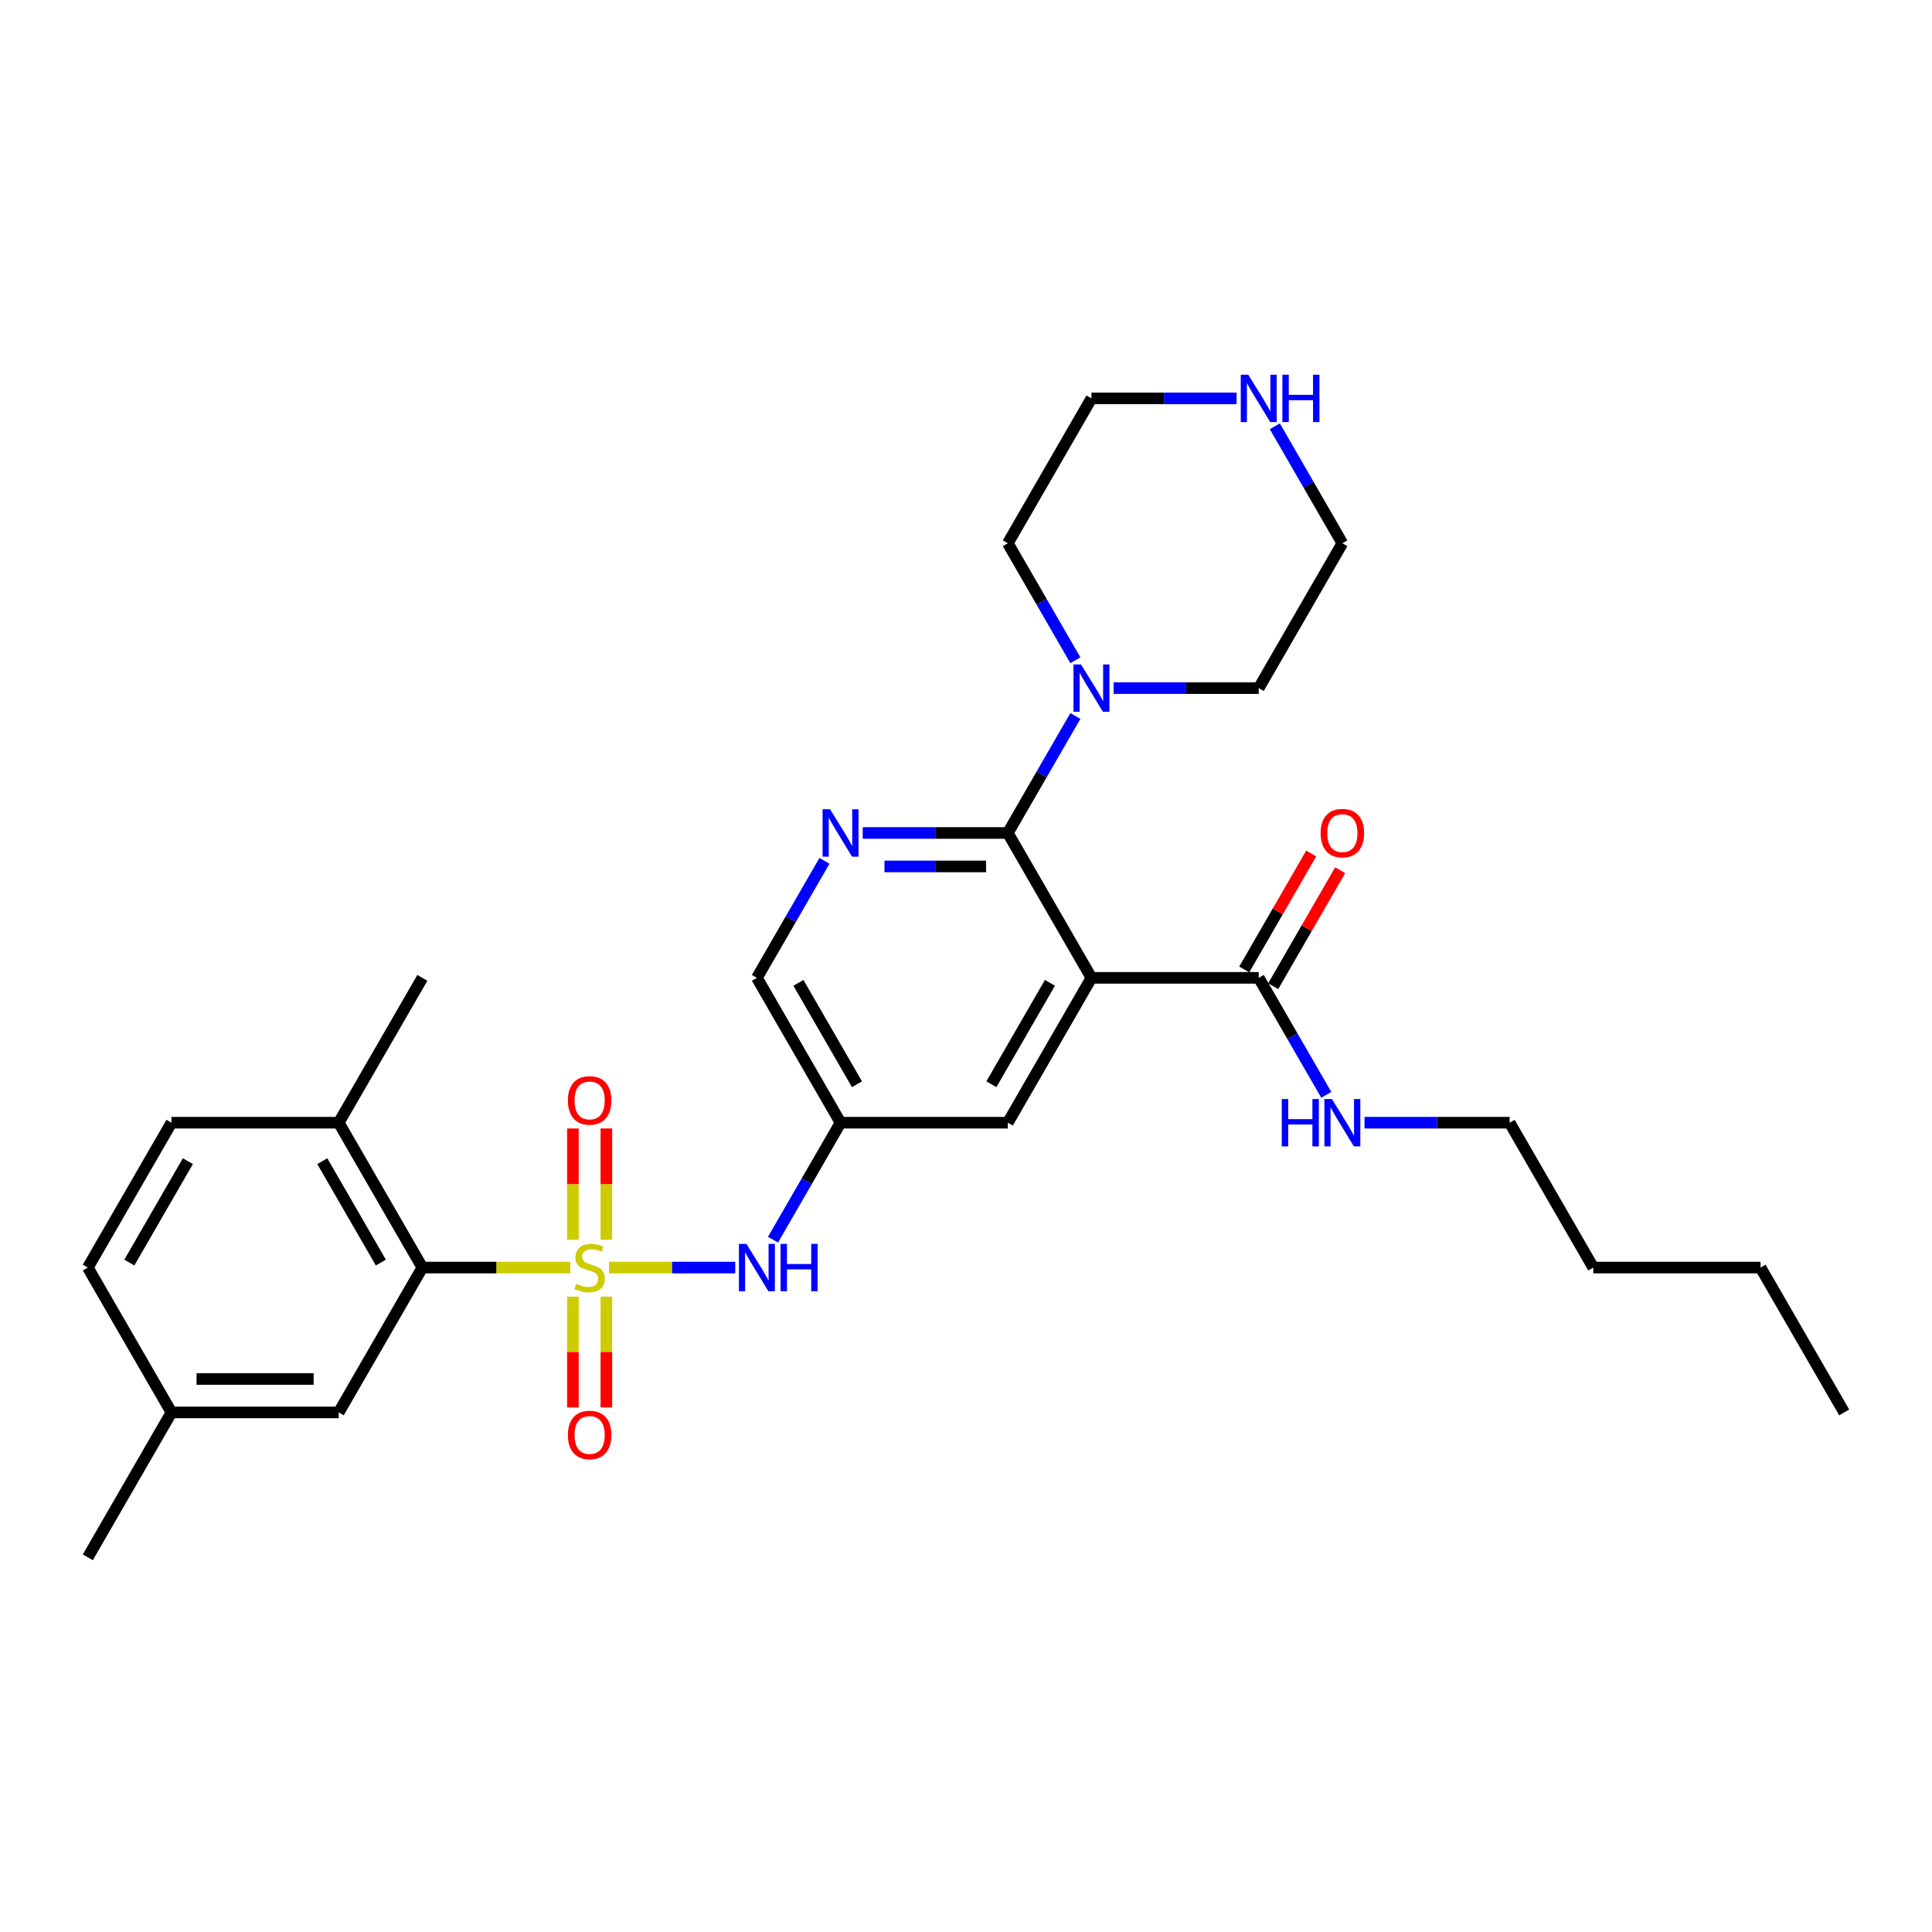 <?xml version='1.0' encoding='iso-8859-1'?>
<svg version='1.1' baseProfile='full'
              xmlns='http://www.w3.org/2000/svg'
                      xmlns:rdkit='http://www.rdkit.org/xml'
                      xmlns:xlink='http://www.w3.org/1999/xlink'
                  xml:space='preserve'
width='1000px' height='1000px' viewBox='0 0 1000 1000'>
<!-- END OF HEADER -->
<rect style='opacity:1.0;fill:#FFFFFF;stroke:none' width='1000' height='1000' x='0' y='0'> </rect>
<path class='bond-2' d='M 295.169,656.091 L 256.892,656.091' style='fill:none;fill-rule:evenodd;stroke:#CCCC00;stroke-width:6px;stroke-linecap:butt;stroke-linejoin:miter;stroke-opacity:1' />
<path class='bond-2' d='M 256.892,656.091 L 218.615,656.091' style='fill:none;fill-rule:evenodd;stroke:#000000;stroke-width:6px;stroke-linecap:butt;stroke-linejoin:miter;stroke-opacity:1' />
<path class='bond-4' d='M 315.221,656.091 L 347.892,656.091' style='fill:none;fill-rule:evenodd;stroke:#CCCC00;stroke-width:6px;stroke-linecap:butt;stroke-linejoin:miter;stroke-opacity:1' />
<path class='bond-4' d='M 347.892,656.091 L 380.562,656.091' style='fill:none;fill-rule:evenodd;stroke:#0000FF;stroke-width:6px;stroke-linecap:butt;stroke-linejoin:miter;stroke-opacity:1' />
<path class='bond-8' d='M 313.853,641.701 L 313.853,612.898' style='fill:none;fill-rule:evenodd;stroke:#CCCC00;stroke-width:6px;stroke-linecap:butt;stroke-linejoin:miter;stroke-opacity:1' />
<path class='bond-8' d='M 313.853,612.898 L 313.853,584.095' style='fill:none;fill-rule:evenodd;stroke:#FF0000;stroke-width:6px;stroke-linecap:butt;stroke-linejoin:miter;stroke-opacity:1' />
<path class='bond-8' d='M 296.537,641.701 L 296.537,612.898' style='fill:none;fill-rule:evenodd;stroke:#CCCC00;stroke-width:6px;stroke-linecap:butt;stroke-linejoin:miter;stroke-opacity:1' />
<path class='bond-8' d='M 296.537,612.898 L 296.537,584.095' style='fill:none;fill-rule:evenodd;stroke:#FF0000;stroke-width:6px;stroke-linecap:butt;stroke-linejoin:miter;stroke-opacity:1' />
<path class='bond-9' d='M 296.537,671.139 L 296.537,699.812' style='fill:none;fill-rule:evenodd;stroke:#CCCC00;stroke-width:6px;stroke-linecap:butt;stroke-linejoin:miter;stroke-opacity:1' />
<path class='bond-9' d='M 296.537,699.812 L 296.537,728.484' style='fill:none;fill-rule:evenodd;stroke:#FF0000;stroke-width:6px;stroke-linecap:butt;stroke-linejoin:miter;stroke-opacity:1' />
<path class='bond-9' d='M 313.853,671.139 L 313.853,699.812' style='fill:none;fill-rule:evenodd;stroke:#CCCC00;stroke-width:6px;stroke-linecap:butt;stroke-linejoin:miter;stroke-opacity:1' />
<path class='bond-9' d='M 313.853,699.812 L 313.853,728.484' style='fill:none;fill-rule:evenodd;stroke:#FF0000;stroke-width:6px;stroke-linecap:butt;stroke-linejoin:miter;stroke-opacity:1' />
<path class='bond-0' d='M 564.935,506.13 L 521.645,581.11' style='fill:none;fill-rule:evenodd;stroke:#000000;stroke-width:6px;stroke-linecap:butt;stroke-linejoin:miter;stroke-opacity:1' />
<path class='bond-0' d='M 543.445,508.719 L 513.142,561.205' style='fill:none;fill-rule:evenodd;stroke:#000000;stroke-width:6px;stroke-linecap:butt;stroke-linejoin:miter;stroke-opacity:1' />
<path class='bond-6' d='M 564.935,506.13 L 651.515,506.13' style='fill:none;fill-rule:evenodd;stroke:#000000;stroke-width:6px;stroke-linecap:butt;stroke-linejoin:miter;stroke-opacity:1' />
<path class='bond-31' d='M 564.935,506.13 L 521.645,431.149' style='fill:none;fill-rule:evenodd;stroke:#000000;stroke-width:6px;stroke-linecap:butt;stroke-linejoin:miter;stroke-opacity:1' />
<path class='bond-1' d='M 521.645,431.149 L 484.087,431.149' style='fill:none;fill-rule:evenodd;stroke:#000000;stroke-width:6px;stroke-linecap:butt;stroke-linejoin:miter;stroke-opacity:1' />
<path class='bond-1' d='M 484.087,431.149 L 446.528,431.149' style='fill:none;fill-rule:evenodd;stroke:#0000FF;stroke-width:6px;stroke-linecap:butt;stroke-linejoin:miter;stroke-opacity:1' />
<path class='bond-1' d='M 510.377,448.465 L 484.087,448.465' style='fill:none;fill-rule:evenodd;stroke:#000000;stroke-width:6px;stroke-linecap:butt;stroke-linejoin:miter;stroke-opacity:1' />
<path class='bond-1' d='M 484.087,448.465 L 457.796,448.465' style='fill:none;fill-rule:evenodd;stroke:#0000FF;stroke-width:6px;stroke-linecap:butt;stroke-linejoin:miter;stroke-opacity:1' />
<path class='bond-5' d='M 521.645,431.149 L 539.126,400.871' style='fill:none;fill-rule:evenodd;stroke:#000000;stroke-width:6px;stroke-linecap:butt;stroke-linejoin:miter;stroke-opacity:1' />
<path class='bond-5' d='M 539.126,400.871 L 556.607,370.593' style='fill:none;fill-rule:evenodd;stroke:#0000FF;stroke-width:6px;stroke-linecap:butt;stroke-linejoin:miter;stroke-opacity:1' />
<path class='bond-11' d='M 218.615,656.091 L 175.325,581.11' style='fill:none;fill-rule:evenodd;stroke:#000000;stroke-width:6px;stroke-linecap:butt;stroke-linejoin:miter;stroke-opacity:1' />
<path class='bond-11' d='M 197.125,653.502 L 166.822,601.016' style='fill:none;fill-rule:evenodd;stroke:#000000;stroke-width:6px;stroke-linecap:butt;stroke-linejoin:miter;stroke-opacity:1' />
<path class='bond-12' d='M 218.615,656.091 L 175.325,731.072' style='fill:none;fill-rule:evenodd;stroke:#000000;stroke-width:6px;stroke-linecap:butt;stroke-linejoin:miter;stroke-opacity:1' />
<path class='bond-3' d='M 426.737,445.574 L 409.256,475.852' style='fill:none;fill-rule:evenodd;stroke:#0000FF;stroke-width:6px;stroke-linecap:butt;stroke-linejoin:miter;stroke-opacity:1' />
<path class='bond-3' d='M 409.256,475.852 L 391.775,506.13' style='fill:none;fill-rule:evenodd;stroke:#000000;stroke-width:6px;stroke-linecap:butt;stroke-linejoin:miter;stroke-opacity:1' />
<path class='bond-7' d='M 400.103,641.667 L 417.584,611.389' style='fill:none;fill-rule:evenodd;stroke:#0000FF;stroke-width:6px;stroke-linecap:butt;stroke-linejoin:miter;stroke-opacity:1' />
<path class='bond-7' d='M 417.584,611.389 L 435.065,581.11' style='fill:none;fill-rule:evenodd;stroke:#000000;stroke-width:6px;stroke-linecap:butt;stroke-linejoin:miter;stroke-opacity:1' />
<path class='bond-20' d='M 556.607,341.745 L 539.126,311.466' style='fill:none;fill-rule:evenodd;stroke:#0000FF;stroke-width:6px;stroke-linecap:butt;stroke-linejoin:miter;stroke-opacity:1' />
<path class='bond-20' d='M 539.126,311.466 L 521.645,281.188' style='fill:none;fill-rule:evenodd;stroke:#000000;stroke-width:6px;stroke-linecap:butt;stroke-linejoin:miter;stroke-opacity:1' />
<path class='bond-21' d='M 576.398,356.169 L 613.957,356.169' style='fill:none;fill-rule:evenodd;stroke:#0000FF;stroke-width:6px;stroke-linecap:butt;stroke-linejoin:miter;stroke-opacity:1' />
<path class='bond-21' d='M 613.957,356.169 L 651.515,356.169' style='fill:none;fill-rule:evenodd;stroke:#000000;stroke-width:6px;stroke-linecap:butt;stroke-linejoin:miter;stroke-opacity:1' />
<path class='bond-15' d='M 659.013,510.459 L 676.344,480.44' style='fill:none;fill-rule:evenodd;stroke:#000000;stroke-width:6px;stroke-linecap:butt;stroke-linejoin:miter;stroke-opacity:1' />
<path class='bond-15' d='M 676.344,480.44 L 693.675,450.422' style='fill:none;fill-rule:evenodd;stroke:#FF0000;stroke-width:6px;stroke-linecap:butt;stroke-linejoin:miter;stroke-opacity:1' />
<path class='bond-15' d='M 644.017,501.801 L 661.348,471.782' style='fill:none;fill-rule:evenodd;stroke:#000000;stroke-width:6px;stroke-linecap:butt;stroke-linejoin:miter;stroke-opacity:1' />
<path class='bond-15' d='M 661.348,471.782 L 678.679,441.764' style='fill:none;fill-rule:evenodd;stroke:#FF0000;stroke-width:6px;stroke-linecap:butt;stroke-linejoin:miter;stroke-opacity:1' />
<path class='bond-16' d='M 651.515,506.13 L 668.996,536.408' style='fill:none;fill-rule:evenodd;stroke:#000000;stroke-width:6px;stroke-linecap:butt;stroke-linejoin:miter;stroke-opacity:1' />
<path class='bond-16' d='M 668.996,536.408 L 686.477,566.686' style='fill:none;fill-rule:evenodd;stroke:#0000FF;stroke-width:6px;stroke-linecap:butt;stroke-linejoin:miter;stroke-opacity:1' />
<path class='bond-10' d='M 435.065,581.11 L 521.645,581.11' style='fill:none;fill-rule:evenodd;stroke:#000000;stroke-width:6px;stroke-linecap:butt;stroke-linejoin:miter;stroke-opacity:1' />
<path class='bond-14' d='M 435.065,581.11 L 391.775,506.13' style='fill:none;fill-rule:evenodd;stroke:#000000;stroke-width:6px;stroke-linecap:butt;stroke-linejoin:miter;stroke-opacity:1' />
<path class='bond-14' d='M 443.568,561.205 L 413.265,508.719' style='fill:none;fill-rule:evenodd;stroke:#000000;stroke-width:6px;stroke-linecap:butt;stroke-linejoin:miter;stroke-opacity:1' />
<path class='bond-17' d='M 175.325,581.11 L 88.745,581.11' style='fill:none;fill-rule:evenodd;stroke:#000000;stroke-width:6px;stroke-linecap:butt;stroke-linejoin:miter;stroke-opacity:1' />
<path class='bond-24' d='M 175.325,581.11 L 218.615,506.13' style='fill:none;fill-rule:evenodd;stroke:#000000;stroke-width:6px;stroke-linecap:butt;stroke-linejoin:miter;stroke-opacity:1' />
<path class='bond-18' d='M 175.325,731.072 L 88.745,731.072' style='fill:none;fill-rule:evenodd;stroke:#000000;stroke-width:6px;stroke-linecap:butt;stroke-linejoin:miter;stroke-opacity:1' />
<path class='bond-18' d='M 162.338,713.756 L 101.732,713.756' style='fill:none;fill-rule:evenodd;stroke:#000000;stroke-width:6px;stroke-linecap:butt;stroke-linejoin:miter;stroke-opacity:1' />
<path class='bond-13' d='M 659.843,220.632 L 677.324,250.91' style='fill:none;fill-rule:evenodd;stroke:#0000FF;stroke-width:6px;stroke-linecap:butt;stroke-linejoin:miter;stroke-opacity:1' />
<path class='bond-13' d='M 677.324,250.91 L 694.805,281.188' style='fill:none;fill-rule:evenodd;stroke:#000000;stroke-width:6px;stroke-linecap:butt;stroke-linejoin:miter;stroke-opacity:1' />
<path class='bond-32' d='M 640.052,206.208 L 602.494,206.208' style='fill:none;fill-rule:evenodd;stroke:#0000FF;stroke-width:6px;stroke-linecap:butt;stroke-linejoin:miter;stroke-opacity:1' />
<path class='bond-32' d='M 602.494,206.208 L 564.935,206.208' style='fill:none;fill-rule:evenodd;stroke:#000000;stroke-width:6px;stroke-linecap:butt;stroke-linejoin:miter;stroke-opacity:1' />
<path class='bond-25' d='M 706.268,581.11 L 743.827,581.11' style='fill:none;fill-rule:evenodd;stroke:#0000FF;stroke-width:6px;stroke-linecap:butt;stroke-linejoin:miter;stroke-opacity:1' />
<path class='bond-25' d='M 743.827,581.11 L 781.385,581.11' style='fill:none;fill-rule:evenodd;stroke:#000000;stroke-width:6px;stroke-linecap:butt;stroke-linejoin:miter;stroke-opacity:1' />
<path class='bond-30' d='M 88.745,581.11 L 45.455,656.091' style='fill:none;fill-rule:evenodd;stroke:#000000;stroke-width:6px;stroke-linecap:butt;stroke-linejoin:miter;stroke-opacity:1' />
<path class='bond-30' d='M 97.247,601.016 L 66.944,653.502' style='fill:none;fill-rule:evenodd;stroke:#000000;stroke-width:6px;stroke-linecap:butt;stroke-linejoin:miter;stroke-opacity:1' />
<path class='bond-19' d='M 88.745,731.072 L 45.455,656.091' style='fill:none;fill-rule:evenodd;stroke:#000000;stroke-width:6px;stroke-linecap:butt;stroke-linejoin:miter;stroke-opacity:1' />
<path class='bond-26' d='M 88.745,731.072 L 45.455,806.052' style='fill:none;fill-rule:evenodd;stroke:#000000;stroke-width:6px;stroke-linecap:butt;stroke-linejoin:miter;stroke-opacity:1' />
<path class='bond-23' d='M 521.645,281.188 L 564.935,206.208' style='fill:none;fill-rule:evenodd;stroke:#000000;stroke-width:6px;stroke-linecap:butt;stroke-linejoin:miter;stroke-opacity:1' />
<path class='bond-22' d='M 651.515,356.169 L 694.805,281.188' style='fill:none;fill-rule:evenodd;stroke:#000000;stroke-width:6px;stroke-linecap:butt;stroke-linejoin:miter;stroke-opacity:1' />
<path class='bond-27' d='M 781.385,581.11 L 824.675,656.091' style='fill:none;fill-rule:evenodd;stroke:#000000;stroke-width:6px;stroke-linecap:butt;stroke-linejoin:miter;stroke-opacity:1' />
<path class='bond-28' d='M 824.675,656.091 L 911.255,656.091' style='fill:none;fill-rule:evenodd;stroke:#000000;stroke-width:6px;stroke-linecap:butt;stroke-linejoin:miter;stroke-opacity:1' />
<path class='bond-29' d='M 911.255,656.091 L 954.545,731.072' style='fill:none;fill-rule:evenodd;stroke:#000000;stroke-width:6px;stroke-linecap:butt;stroke-linejoin:miter;stroke-opacity:1' />
<path  class='atom-0' d='M 298.268 664.507
Q 298.545 664.61, 299.688 665.095
Q 300.831 665.58, 302.078 665.892
Q 303.359 666.169, 304.606 666.169
Q 306.926 666.169, 308.277 665.061
Q 309.628 663.918, 309.628 661.944
Q 309.628 660.593, 308.935 659.762
Q 308.277 658.931, 307.238 658.481
Q 306.199 658.03, 304.468 657.511
Q 302.286 656.853, 300.97 656.23
Q 299.688 655.606, 298.753 654.29
Q 297.853 652.974, 297.853 650.758
Q 297.853 647.675, 299.931 645.771
Q 302.043 643.866, 306.199 643.866
Q 309.039 643.866, 312.26 645.217
L 311.463 647.883
Q 308.519 646.671, 306.303 646.671
Q 303.913 646.671, 302.597 647.675
Q 301.281 648.645, 301.316 650.342
Q 301.316 651.658, 301.974 652.455
Q 302.667 653.251, 303.636 653.701
Q 304.641 654.152, 306.303 654.671
Q 308.519 655.364, 309.835 656.056
Q 311.152 656.749, 312.087 658.169
Q 313.056 659.554, 313.056 661.944
Q 313.056 665.338, 310.771 667.173
Q 308.519 668.974, 304.745 668.974
Q 302.563 668.974, 300.9 668.489
Q 299.273 668.039, 297.333 667.242
L 298.268 664.507
' fill='#CCCC00'/>
<path  class='atom-4' d='M 429.645 418.89
L 437.68 431.877
Q 438.476 433.158, 439.758 435.478
Q 441.039 437.799, 441.108 437.937
L 441.108 418.89
L 444.364 418.89
L 444.364 443.409
L 441.004 443.409
L 432.381 429.21
Q 431.377 427.548, 430.303 425.643
Q 429.264 423.738, 428.952 423.149
L 428.952 443.409
L 425.766 443.409
L 425.766 418.89
L 429.645 418.89
' fill='#0000FF'/>
<path  class='atom-5' d='M 386.355 643.831
L 394.39 656.818
Q 395.186 658.1, 396.468 660.42
Q 397.749 662.74, 397.818 662.879
L 397.818 643.831
L 401.074 643.831
L 401.074 668.351
L 397.714 668.351
L 389.091 654.152
Q 388.087 652.489, 387.013 650.584
Q 385.974 648.68, 385.662 648.091
L 385.662 668.351
L 382.476 668.351
L 382.476 643.831
L 386.355 643.831
' fill='#0000FF'/>
<path  class='atom-5' d='M 404.017 643.831
L 407.342 643.831
L 407.342 654.255
L 419.879 654.255
L 419.879 643.831
L 423.203 643.831
L 423.203 668.351
L 419.879 668.351
L 419.879 657.026
L 407.342 657.026
L 407.342 668.351
L 404.017 668.351
L 404.017 643.831
' fill='#0000FF'/>
<path  class='atom-6' d='M 559.515 343.909
L 567.55 356.896
Q 568.346 358.177, 569.628 360.498
Q 570.909 362.818, 570.978 362.957
L 570.978 343.909
L 574.234 343.909
L 574.234 368.429
L 570.874 368.429
L 562.251 354.229
Q 561.247 352.567, 560.173 350.662
Q 559.134 348.758, 558.823 348.169
L 558.823 368.429
L 555.636 368.429
L 555.636 343.909
L 559.515 343.909
' fill='#0000FF'/>
<path  class='atom-9' d='M 293.939 569.58
Q 293.939 563.693, 296.848 560.403
Q 299.758 557.113, 305.195 557.113
Q 310.632 557.113, 313.541 560.403
Q 316.45 563.693, 316.45 569.58
Q 316.45 575.537, 313.506 578.931
Q 310.563 582.29, 305.195 582.29
Q 299.792 582.29, 296.848 578.931
Q 293.939 575.571, 293.939 569.58
M 305.195 579.52
Q 308.935 579.52, 310.944 577.026
Q 312.987 574.498, 312.987 569.58
Q 312.987 564.766, 310.944 562.342
Q 308.935 559.883, 305.195 559.883
Q 301.455 559.883, 299.411 562.307
Q 297.403 564.732, 297.403 569.58
Q 297.403 574.533, 299.411 577.026
Q 301.455 579.52, 305.195 579.52
' fill='#FF0000'/>
<path  class='atom-10' d='M 293.939 742.74
Q 293.939 736.853, 296.848 733.563
Q 299.758 730.273, 305.195 730.273
Q 310.632 730.273, 313.541 733.563
Q 316.45 736.853, 316.45 742.74
Q 316.45 748.697, 313.506 752.091
Q 310.563 755.45, 305.195 755.45
Q 299.792 755.45, 296.848 752.091
Q 293.939 748.732, 293.939 742.74
M 305.195 752.68
Q 308.935 752.68, 310.944 750.186
Q 312.987 747.658, 312.987 742.74
Q 312.987 737.926, 310.944 735.502
Q 308.935 733.043, 305.195 733.043
Q 301.455 733.043, 299.411 735.468
Q 297.403 737.892, 297.403 742.74
Q 297.403 747.693, 299.411 750.186
Q 301.455 752.68, 305.195 752.68
' fill='#FF0000'/>
<path  class='atom-14' d='M 646.095 193.948
L 654.13 206.935
Q 654.926 208.216, 656.208 210.537
Q 657.489 212.857, 657.558 212.996
L 657.558 193.948
L 660.814 193.948
L 660.814 218.467
L 657.455 218.467
L 648.831 204.268
Q 647.827 202.606, 646.753 200.701
Q 645.714 198.796, 645.403 198.208
L 645.403 218.467
L 642.216 218.467
L 642.216 193.948
L 646.095 193.948
' fill='#0000FF'/>
<path  class='atom-14' d='M 663.758 193.948
L 667.082 193.948
L 667.082 204.372
L 679.619 204.372
L 679.619 193.948
L 682.944 193.948
L 682.944 218.467
L 679.619 218.467
L 679.619 207.143
L 667.082 207.143
L 667.082 218.467
L 663.758 218.467
L 663.758 193.948
' fill='#0000FF'/>
<path  class='atom-16' d='M 683.55 431.219
Q 683.55 425.331, 686.459 422.041
Q 689.368 418.751, 694.805 418.751
Q 700.242 418.751, 703.152 422.041
Q 706.061 425.331, 706.061 431.219
Q 706.061 437.175, 703.117 440.569
Q 700.173 443.929, 694.805 443.929
Q 689.403 443.929, 686.459 440.569
Q 683.55 437.21, 683.55 431.219
M 694.805 441.158
Q 698.545 441.158, 700.554 438.664
Q 702.597 436.136, 702.597 431.219
Q 702.597 426.405, 700.554 423.98
Q 698.545 421.522, 694.805 421.522
Q 691.065 421.522, 689.022 423.946
Q 687.013 426.37, 687.013 431.219
Q 687.013 436.171, 689.022 438.664
Q 691.065 441.158, 694.805 441.158
' fill='#FF0000'/>
<path  class='atom-17' d='M 663.446 568.851
L 666.771 568.851
L 666.771 579.275
L 679.307 579.275
L 679.307 568.851
L 682.632 568.851
L 682.632 593.37
L 679.307 593.37
L 679.307 582.045
L 666.771 582.045
L 666.771 593.37
L 663.446 593.37
L 663.446 568.851
' fill='#0000FF'/>
<path  class='atom-17' d='M 689.385 568.851
L 697.42 581.838
Q 698.216 583.119, 699.498 585.439
Q 700.779 587.76, 700.848 587.898
L 700.848 568.851
L 704.104 568.851
L 704.104 593.37
L 700.745 593.37
L 692.121 579.171
Q 691.117 577.509, 690.043 575.604
Q 689.004 573.699, 688.693 573.11
L 688.693 593.37
L 685.506 593.37
L 685.506 568.851
L 689.385 568.851
' fill='#0000FF'/>
</svg>
